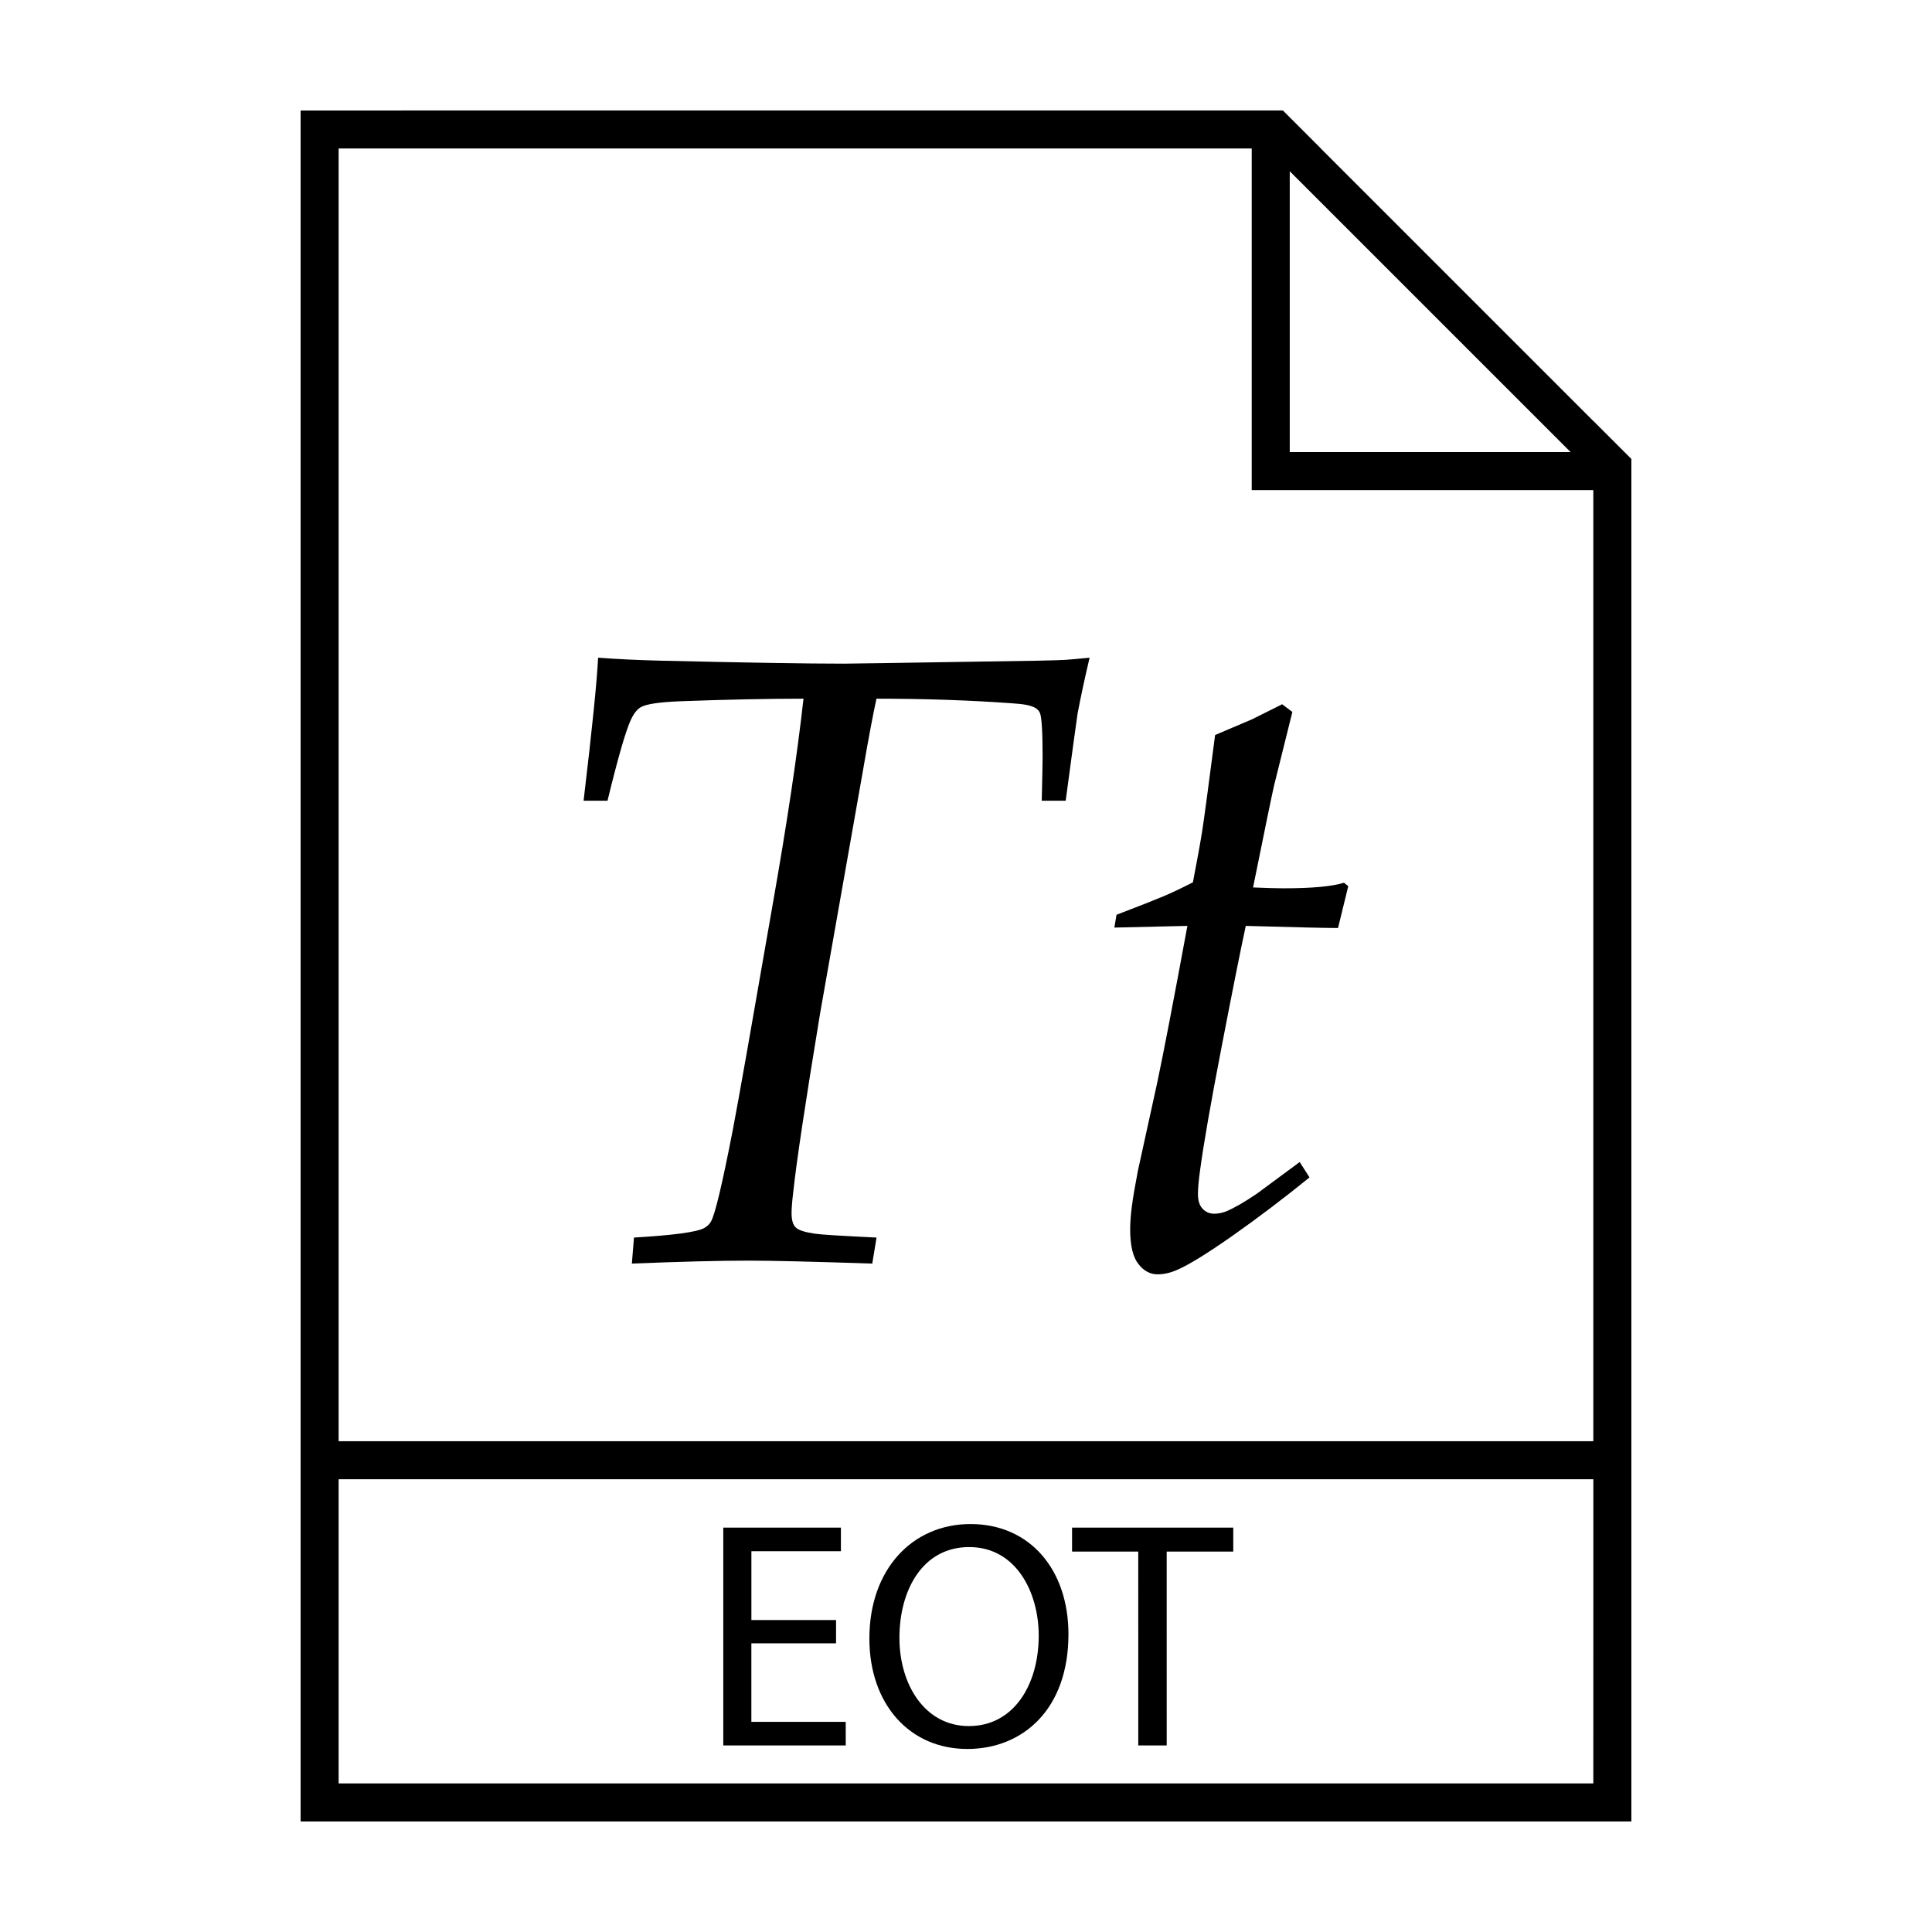 <?xml version="1.0" encoding="UTF-8"?>
<!-- Uploaded to: ICON Repo, www.iconrepo.com, Generator: ICON Repo Mixer Tools -->
<svg fill="#000000" width="800px" height="800px" version="1.1" viewBox="144 144 512 512" xmlns="http://www.w3.org/2000/svg">
 <g>
  <path d="m566.25 255.55v0.031l-72.223-72.227h0.031l-10.078-10.078h-8.258l-252.06 0.004v453.43h352.67v-361.08zm-80.453-66.172 74.43 74.43-74.43-0.004zm80.453 427.25h-332.51v-80.609h332.52zm-332.51-90.688v-342.59h241.98v90.531h90.527v252.06z"/>
  <path d="m365.56 579.5h-22.441v20.809h25.008l0.004 6.25h-32.457v-57.719h31.172v6.254h-23.719v18.238h22.441z"/>
  <path d="m427.15 577.1c0 19.863-12.07 30.395-26.812 30.395-15.242 0-25.945-11.824-25.945-29.281 0-18.332 11.391-30.328 26.809-30.328 15.754 0.008 25.949 12.09 25.949 29.215zm-44.793 0.945c0 12.328 6.68 23.383 18.414 23.383 11.82 0 18.5-10.867 18.5-23.98 0-11.473-5.996-23.457-18.414-23.457-12.34-0.016-18.5 11.379-18.5 24.055z"/>
  <path d="m445.65 555.18h-17.543v-6.34h42.723v6.34h-17.645l0.004 51.383h-7.535z"/>
  <path d="m311.45 478.86 0.562-6.898c10.332-0.598 16.52-1.43 18.559-2.488 0.828-0.453 1.43-1.02 1.809-1.699 1.055-1.656 3.019-9.883 5.883-24.668 1.43-7.465 4.938-27.316 10.523-59.52 3.769-21.348 6.484-39.492 8.148-54.43-9.508 0-20.367 0.227-32.59 0.68-5.656 0.227-9.164 0.754-10.523 1.582-0.984 0.527-1.891 1.699-2.715 3.508-1.359 3.019-3.394 10.113-6.109 21.277h-6.34c2.262-19.008 3.543-31.645 3.848-37.906 5.055 0.379 10.602 0.641 16.637 0.789 22.555 0.527 38.703 0.789 48.43 0.789 1.43 0 13.805-0.188 37.117-0.562 12.07-0.152 19.316-0.301 21.723-0.453 1.133-0.074 3.254-0.262 6.34-0.562-1.281 5.43-2.332 10.34-3.168 14.711-0.371 2.488-1.426 10.223-3.168 23.195h-6.344c0.156-6.41 0.227-10.297 0.227-11.652 0-6.488-0.227-10.332-0.68-11.543-0.227-0.605-0.68-1.094-1.359-1.473-1.133-0.605-3.047-0.977-5.769-1.133-11.32-0.832-23.391-1.246-36.215-1.246-0.906 4.074-2.152 10.711-3.734 19.914l-11.188 63.375c-3.926 23.766-6.301 39.57-7.129 47.414-0.309 2.488-0.453 4.375-0.453 5.656 0 1.809 0.371 3.074 1.133 3.793 0.75 0.719 2.449 1.258 5.094 1.637 1.359 0.227 6.793 0.562 16.293 1.02l-1.133 6.898c-15.695-0.523-26.633-0.785-32.816-0.785-7.617-0.004-17.918 0.266-30.891 0.781z"/>
  <path d="m488.43 451.95 2.609 4.074c-6.793 5.508-13.551 10.637-20.305 15.391-6.766 4.75-11.719 7.812-14.887 9.164-1.734 0.75-3.441 1.133-5.09 1.133-1.977 0-3.668-0.926-5.106-2.777-1.426-1.844-2.144-4.883-2.144-9.109 0-1.809 0.145-3.871 0.453-6.172 0.301-2.301 0.828-5.41 1.582-9.34l5.09-23.195c1.742-8.223 4.418-22.141 8.039-41.754l-19.355 0.453 0.57-3.394c6.109-2.336 10.273-3.981 12.504-4.922 2.215-0.941 4.801-2.168 7.742-3.68 1.133-5.883 1.949-10.352 2.434-13.41 0.488-3.055 1.633-11.598 3.449-25.629l9.848-4.188 7.914-3.961 2.715 2.035c-3.027 12.148-4.644 18.672-4.871 19.578-0.598 2.641-2.449 11.617-5.547 26.934 3.394 0.152 6.109 0.227 8.148 0.227 7.465 0 12.781-0.488 15.949-1.473l1.133 0.906-2.715 11.09c-3.168 0-11.309-0.188-24.445-0.562-1.359 6.262-3.481 16.914-6.387 31.973-2.91 15.043-4.812 25.965-5.719 32.758-0.383 2.715-0.57 4.832-0.57 6.34 0 1.738 0.414 3.043 1.25 3.906 0.828 0.867 1.848 1.301 3.047 1.301 0.977 0 1.996-0.188 3.055-0.562 2.191-0.91 4.934-2.488 8.262-4.746z"/>
 </g>
</svg>